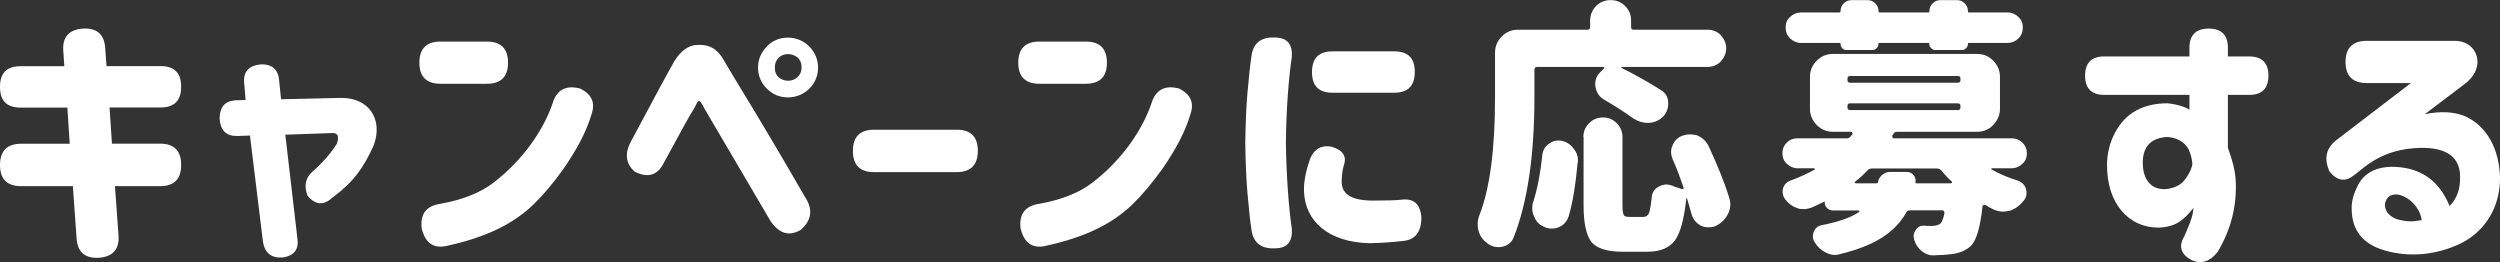 <?xml version="1.0" encoding="UTF-8"?>
<svg id="_レイヤー_2" data-name="レイヤー 2" xmlns="http://www.w3.org/2000/svg" viewBox="0 0 240.53 25.21">
  <rect x="0" y="0" width="240.53" height="25.21" fill="#333333" stroke="none"/>
  <defs>
    <style>
      .cls-1 {
        fill: #fff;
      }
    </style>
  </defs>
  <g id="_ヘッダー" data-name="ヘッダー">
    <g>
      <path class="cls-1" d="m0,8.35c0-1.33.65-1.98,1.98-1.98h4.21l-.1-1.46c-.1-1.33.52-2.05,1.87-2.16,1.35-.08,2.08.55,2.16,1.87l.13,1.74h5.2c1.33,0,1.98.65,1.98,1.98s-.65,2-1.98,2h-4.91l.23,3.48h4.63c1.35,0,2.03.68,2.03,2.03v.03c0,1.35-.68,2.03-2.03,2.03h-4.34l.34,4.73c.1,1.33-.52,2.05-1.87,2.16-1.35.08-2.08-.55-2.16-1.87l-.36-5.02H2.03c-1.35,0-2.03-.68-2.03-2.03s.68-2.05,2.03-2.05h4.68l-.23-3.48H1.98c-1.33,0-1.98-.65-1.98-1.98v-.03Z"/>
      <path class="cls-1" d="m22.72,13.08c-.96,0-1.51-.55-1.59-1.64,0-1.12.49-1.72,1.51-1.79l.99-.03-.13-1.56c-.13-1.12.39-1.74,1.59-1.87,1.12-.03,1.69.52,1.77,1.59l.18,1.77,5.72-.13c2.76-.05,4.11,2.08,3.2,4.55-1.01,2.26-2.03,3.61-3.98,5.04-.83.78-1.64.73-2.39-.18-.36-.94-.21-1.69.44-2.29.96-.83,1.77-1.74,2.39-2.73.23-.7.08-1.04-.47-1.01l-4.5.16,1.17,10.04c.13,1.01-.34,1.61-1.4,1.77-1.12.08-1.74-.42-1.92-1.51l-1.25-10.22-1.33.05Z"/>
      <path class="cls-1" d="m42.38,4h4.47c1.35,0,2.03.68,2.03,2.03s-.68,2.03-2.03,2.03h-4.47c-1.35,0-2.03-.68-2.03-2.03s.68-2.03,2.03-2.03Zm-.13,15.63c2.24-.39,4-1.09,5.3-2.11,2.68-2.08,4.78-4.94,5.72-7.88.44-1.07,1.27-1.43,2.5-1.14,1.17.55,1.53,1.38,1.14,2.5-.47,1.61-1.38,3.35-2.7,5.25-.99,1.38-1.95,2.52-2.89,3.43-1.9,1.82-4.47,3.15-8.45,4-1.2.23-1.95-.34-2.29-1.66-.18-1.38.39-2.16,1.66-2.39Z"/>
      <path class="cls-1" d="m64.9,5.85c.6-.96,1.33-1.43,1.95-1.51,1.07-.1,1.87.1,2.6,1.14l1.22,2.05c2.47,4.03,4.71,7.83,6.76,11.39.81,1.2.68,2.26-.39,3.2-1.12.65-2.08.36-2.91-.86l-6.34-10.79c-.6-1.17-.57-.83-1.01-.03-.16.23-.47.75-.91,1.56l-2.13,3.9c-.6,1.01-1.51,1.22-2.7.6-.81-.75-.94-1.66-.42-2.73,2.31-4.34,3.74-6.99,4.29-7.93Zm8.89-1.4c.55-.55,1.22-.83,2.03-.83,1.59,0,2.89,1.3,2.89,2.89s-1.3,2.86-2.89,2.86c-.81,0-1.48-.29-2.03-.83s-.86-1.25-.86-2.03.29-1.46.86-2.05Zm2.68.91c-.86-.42-1.92.03-1.92,1.14,0,.55.21.91.65,1.12.83.42,1.92-.08,1.92-1.12,0-.55-.21-.91-.65-1.14Z"/>
      <path class="cls-1" d="m82.06,14.51c0-1.35.68-2.03,2.03-2.03h7.96c1.35,0,2.03.68,2.03,2.03s-.68,2.05-2.03,2.05h-7.96c-1.35,0-2.03-.68-2.03-2.03v-.03Z"/>
      <path class="cls-1" d="m100,4h4.47c1.35,0,2.03.68,2.03,2.03s-.68,2.03-2.03,2.03h-4.47c-1.35,0-2.03-.68-2.03-2.03s.68-2.03,2.03-2.03Zm-.13,15.63c2.24-.39,4-1.09,5.3-2.11,2.68-2.08,4.78-4.94,5.72-7.88.44-1.07,1.27-1.43,2.5-1.14,1.17.55,1.53,1.38,1.14,2.5-.47,1.61-1.38,3.35-2.7,5.25-.99,1.38-1.95,2.52-2.89,3.43-1.9,1.82-4.47,3.15-8.45,4-1.2.23-1.95-.34-2.29-1.66-.18-1.38.39-2.16,1.66-2.39Z"/>
      <path class="cls-1" d="m119.81,13.75c.03-1.72.08-3.33.21-4.81.13-1.51.26-2.76.42-3.77.23-1.12,1.01-1.64,2.29-1.56,1.12.03,1.64.65,1.56,1.87-.29,1.85-.55,5.15-.57,8.19.03,3.22.29,6.47.57,8.35.08,1.22-.44,1.85-1.56,1.87-1.27.08-2.05-.44-2.29-1.56-.16-1.01-.29-2.26-.42-3.77-.13-1.48-.18-3.09-.21-4.78v-.03Zm6.24,1.51c.42-.96,1.12-1.33,2.08-1.14,1.12.34,1.48.96,1.14,1.87-.1.34-.16.78-.18,1.33-.08,1.25.75,1.95,2.91,1.98,1.33,0,2.24-.03,2.78-.08,1.25-.18,1.9.42,1.98,1.77-.03,1.33-.6,2.05-1.66,2.18-1.12.13-2.24.21-3.35.23-3.93-.1-6.19-2.11-6.29-4.99-.03-.88.16-1.92.6-3.15Zm8.09-10.32c1.33,0,1.98.65,1.98,1.98s-.65,2-1.98,2h-5.93c-1.33,0-1.98-.65-1.98-1.98s.65-2,1.98-2h5.93Z"/>
      <path class="cls-1" d="m147.63,6.68v2.65c0,5.69-.68,10.19-2,13.52-.18.44-.52.75-1.04.88-.18.03-.31.05-.42.05-.34,0-.68-.1-.99-.31-.47-.34-.78-.73-.91-1.22-.08-.21-.1-.44-.1-.7,0-.29.05-.55.16-.83,1.01-2.55,1.51-6.34,1.51-11.39v-4.26c0-.6.21-1.12.65-1.56.42-.44.94-.65,1.56-.65h6.68c.18,0,.26-.08.26-.26v-.62c0-.52.18-.99.57-1.4.39-.39.86-.57,1.4-.57s1.01.18,1.4.57c.39.39.57.86.57,1.4v.62c0,.18.08.26.26.26h7.1c.49,0,.94.18,1.27.52.34.39.52.81.52,1.27s-.18.88-.52,1.27c-.34.34-.78.52-1.27.52h-8.24s-.05.03-.05.05c-.03.03,0,.05.03.05,1.48.75,2.73,1.46,3.77,2.13.44.26.68.65.7,1.17v.16c0,.44-.16.86-.47,1.2-.39.39-.86.6-1.4.62h-.13c-.49,0-.94-.16-1.38-.44-.78-.57-1.72-1.17-2.78-1.79-.49-.29-.75-.7-.83-1.22-.03-.08-.03-.16-.03-.29,0-.44.16-.81.47-1.12l.36-.36s.03-.03.03-.08c-.03-.05-.05-.08-.1-.08h-6.34c-.18,0-.26.08-.26.23Zm-.1,12.71c.39-1.25.68-2.73.86-4.47.05-.47.26-.83.65-1.09.26-.21.55-.31.88-.31.13,0,.26,0,.34.03.47.1.86.36,1.14.75.29.34.42.7.42,1.14,0,.08,0,.16-.03.21-.21,2.21-.49,3.95-.88,5.2-.18.49-.49.83-.94,1.01-.18.08-.42.13-.68.13s-.52-.05-.75-.18c-.44-.18-.75-.49-.94-.99-.13-.23-.18-.52-.18-.81,0-.23.03-.44.1-.62Zm4.81-6.21c0-.52.18-.96.55-1.33.36-.36.81-.55,1.33-.55s.96.18,1.33.55c.36.36.55.81.55,1.33v6.6c0,.47.05.78.13.91.05.13.23.18.55.18h1.35c.23,0,.42-.13.52-.36.08-.21.18-.7.26-1.46.03-.49.23-.86.68-1.09.23-.13.49-.21.73-.21.18,0,.39.05.62.13.13.08.29.13.44.16l.44.16c.05-.03.1-.03.13-.03.03-.05.03-.1.03-.13-.31-.91-.65-1.82-1.04-2.7-.1-.23-.16-.47-.16-.7,0-.26.05-.47.13-.62.16-.44.47-.78.94-.96.26-.08.49-.13.73-.13.26,0,.49.03.73.1.49.23.86.57,1.07,1.01.88,1.9,1.56,3.56,2,5.02.08.29.1.47.1.6,0,.31-.08.65-.26.99-.29.52-.68.88-1.22,1.12-.18.08-.39.1-.62.1-.29,0-.55-.05-.78-.18-.44-.26-.73-.62-.86-1.12l-.42-1.46s-.03-.03-.05-.03-.03.03-.03.05c-.21,1.95-.57,3.28-1.09,4-.55.73-1.43,1.09-2.65,1.09h-2.37c-1.48,0-2.5-.31-3.02-.94-.49-.65-.75-1.82-.75-3.48v-6.63Z"/>
      <path class="cls-1" d="m171.88,13.73c.31-.29.65-.42,1.04-.42h4.78c.16,0,.29-.08.39-.23l.13-.16c.03-.05.03-.1,0-.16-.03-.05-.05-.08-.1-.08h-1.77c-.6,0-1.12-.21-1.56-.65-.44-.47-.65-.99-.65-1.56v-3.07c0-.6.21-1.12.65-1.56s.96-.65,1.56-.65h13.86c.62,0,1.14.21,1.56.65.44.44.65.96.65,1.56v3.07c0,.57-.21,1.09-.65,1.56-.42.44-.94.65-1.56.65h-7.7c-.16,0-.29.08-.36.23l-.1.16s0,.08.03.16c.03.05.08.08.13.08h11.34c.39,0,.73.13,1.04.42.29.29.42.62.42,1.01,0,.42-.13.75-.42,1.01-.29.29-.65.44-1.04.44h-1.92s-.05.03-.05.05v.05c.78.44,1.64.81,2.57,1.09.42.16.68.44.78.83.03.13.05.26.05.36,0,.29-.1.55-.29.75-.34.44-.75.75-1.27.94-.34.08-.57.1-.7.1-.23,0-.52-.05-.86-.18-.29-.13-.57-.29-.86-.47l-.18.03c-.05.03-.08.05-.08.13-.21,1.95-.57,3.2-1.07,3.74-.49.49-1.17.78-2.08.86-.29.03-.81.08-1.61.1h-.03c-.39,0-.75-.16-1.09-.44-.34-.29-.57-.65-.7-1.09l-.05-.31c0-.21.08-.42.21-.6.18-.29.44-.42.73-.42h.05c.18.03.44.03.78.03s.6-.08.81-.23c.16-.16.29-.49.39-1.01,0-.08-.03-.16-.05-.18-.03-.05-.05-.08-.13-.08h-3.15c-.18,0-.31.08-.36.23-.52.91-1.27,1.72-2.29,2.37-1.01.65-2.37,1.2-4.08,1.61-.16.05-.31.08-.47.08-.29,0-.6-.08-.88-.23-.44-.21-.81-.55-1.07-.99-.13-.18-.18-.36-.18-.57,0-.13.03-.29.08-.42.13-.34.36-.57.75-.65,1.59-.31,2.81-.73,3.61-1.27.03-.03.05-.08.03-.1l-.08-.05h-2.47c-.21,0-.39-.08-.55-.23s-.23-.34-.23-.55c0-.08-.03-.1-.08-.05-.52.26-.94.44-1.22.57-.26.08-.49.13-.73.13-.26,0-.47-.03-.62-.1-.47-.16-.86-.44-1.14-.83-.18-.23-.26-.47-.26-.73,0-.13,0-.21.03-.29.08-.36.31-.62.68-.78.86-.31,1.66-.68,2.37-1.07.03-.03.03-.05,0-.08,0-.03-.03-.05-.05-.05h-1.59c-.39,0-.75-.16-1.04-.44-.29-.26-.42-.6-.42-1.01,0-.39.13-.73.42-1.01Zm5.38-9.1c-.13-.1-.18-.23-.18-.42,0-.05-.03-.08-.05-.08h-3.77c-.39,0-.75-.16-1.04-.44-.29-.29-.42-.62-.42-1.04s.13-.75.42-1.01c.29-.29.65-.44,1.04-.44h3.69c.08,0,.13-.03.13-.1,0-.31.1-.57.31-.78s.47-.31.78-.31h1.48c.31,0,.57.1.78.31s.31.47.31.78c0,.08.05.1.13.1h4.63c.08,0,.13-.03.13-.1,0-.31.1-.57.31-.78s.47-.31.75-.31h1.56c.31,0,.57.1.78.31s.31.47.31.78c0,.08.05.1.13.1h3.69c.39,0,.75.16,1.04.44.29.26.42.6.42,1.01s-.13.75-.42,1.04c-.29.29-.65.44-1.04.44h-3.77s-.05.03-.05.08c0,.18-.05.31-.18.42-.1.13-.23.18-.42.18h-2.52c-.18,0-.31-.05-.42-.18-.13-.1-.18-.23-.18-.42,0-.05-.03-.08-.08-.08h-4.76s-.05.03-.05.08c0,.18-.05.31-.18.42-.1.13-.23.18-.42.18h-2.47c-.18,0-.31-.05-.42-.18Zm.75,3.33h10.35c.18,0,.26-.08.26-.26v-.13c0-.18-.08-.26-.26-.26h-10.35c-.18,0-.26.08-.26.26v.13c0,.18.08.26.26.26Zm0,2.63h10.35c.18,0,.26-.08.26-.26v-.13c0-.18-.08-.26-.26-.26h-10.35c-.18,0-.26.08-.26.26v.13c0,.18.08.26.26.26Zm.52,7.05h2c.1,0,.16-.05.16-.13.05-.29.18-.49.39-.68.23-.18.49-.29.75-.29h1.61c.29,0,.49.1.65.29.18.18.23.42.21.68-.03.08,0,.13.08.13h3.33s.08-.03.1-.05c0-.05,0-.1-.03-.13-.26-.21-.6-.57-1.01-1.07-.13-.13-.26-.18-.44-.18h-6.21c-.18,0-.31.05-.44.18-.34.36-.73.73-1.2,1.09-.03.03-.03.05-.03.1l.08.05Z"/>
      <path class="cls-1" d="m202.46,5.43h8.19v-.83c0-1.22.62-1.85,1.85-1.85s1.85.62,1.85,1.85v.83h2.05c1.22,0,1.85.62,1.85,1.85s-.62,1.85-1.85,1.85h-2.05v5.1c.44,1.17.7,2.21.75,3.12.13,2.42-.44,4.71-1.72,6.86-.73.96-1.56,1.22-2.5.83-1.07-.57-1.3-1.33-.73-2.29.49-1.09.75-1.82.81-2.18l.08-.57c-1.04,1.33-1.85,1.82-3.28,1.9-2.91.05-5.1-2.29-5.04-6.16.03-1.07.29-2.08.78-2.99.99-1.87,2.68-2.81,5.04-2.81.86.08,1.72.34,2.11.62v-1.43h-8.19c-1.22,0-1.85-.62-1.85-1.85s.62-1.85,1.85-1.85Zm6.16,12.74c.65-.13,1.14-.36,1.48-.75.52-.62.83-1.35.83-1.66l-.03-.29c-.03-.18-.08-.47-.21-.81-.23-.7-.88-1.38-2.16-1.48-1.66.08-2.37,1.01-2.37,2.47,0,1.79.96,2.73,2.44,2.52Z"/>
      <path class="cls-1" d="m236.16,3.93c.7,0,1.27.23,1.69.68.83.94.7,2.42-.73,3.48l-3.82,2.89c1.59-.31,2.89-.23,3.93.23,2.05.96,3.22,3.12,3.3,5.85.03,2.89-1.46,5.2-3.74,6.34-2.29,1.12-4.94,1.4-7.33.7-2.11-.6-3.17-1.92-3.2-3.95-.03-.65.13-1.33.47-2.05.65-1.56,2.16-2.34,4.63-1.95,2.16.39,3.48,1.66,4.32,3.67.7-.7,1.04-1.64,1.01-2.81,0-1.92-1.33-2.86-3.95-2.78-2.52.1-4.19.91-5.82,2.29l-.39.31c-.86.7-1.64.6-2.39-.31-.57-1.22-.36-2.24.62-3.02l7.2-5.51h-4.26c-1.35,0-2.03-.68-2.03-2.03s.68-2.03,2.03-2.03h8.48Zm-5.43,17.19c.6.16,1.14.21,1.59.16.23-.03.44-.08.68-.1-.18-1.22-1.22-2.29-2.34-2.47-.49-.03-.86.13-1.04.47-.42.7,0,1.61,1.12,1.95Z"/>
    </g>
  </g>
</svg>